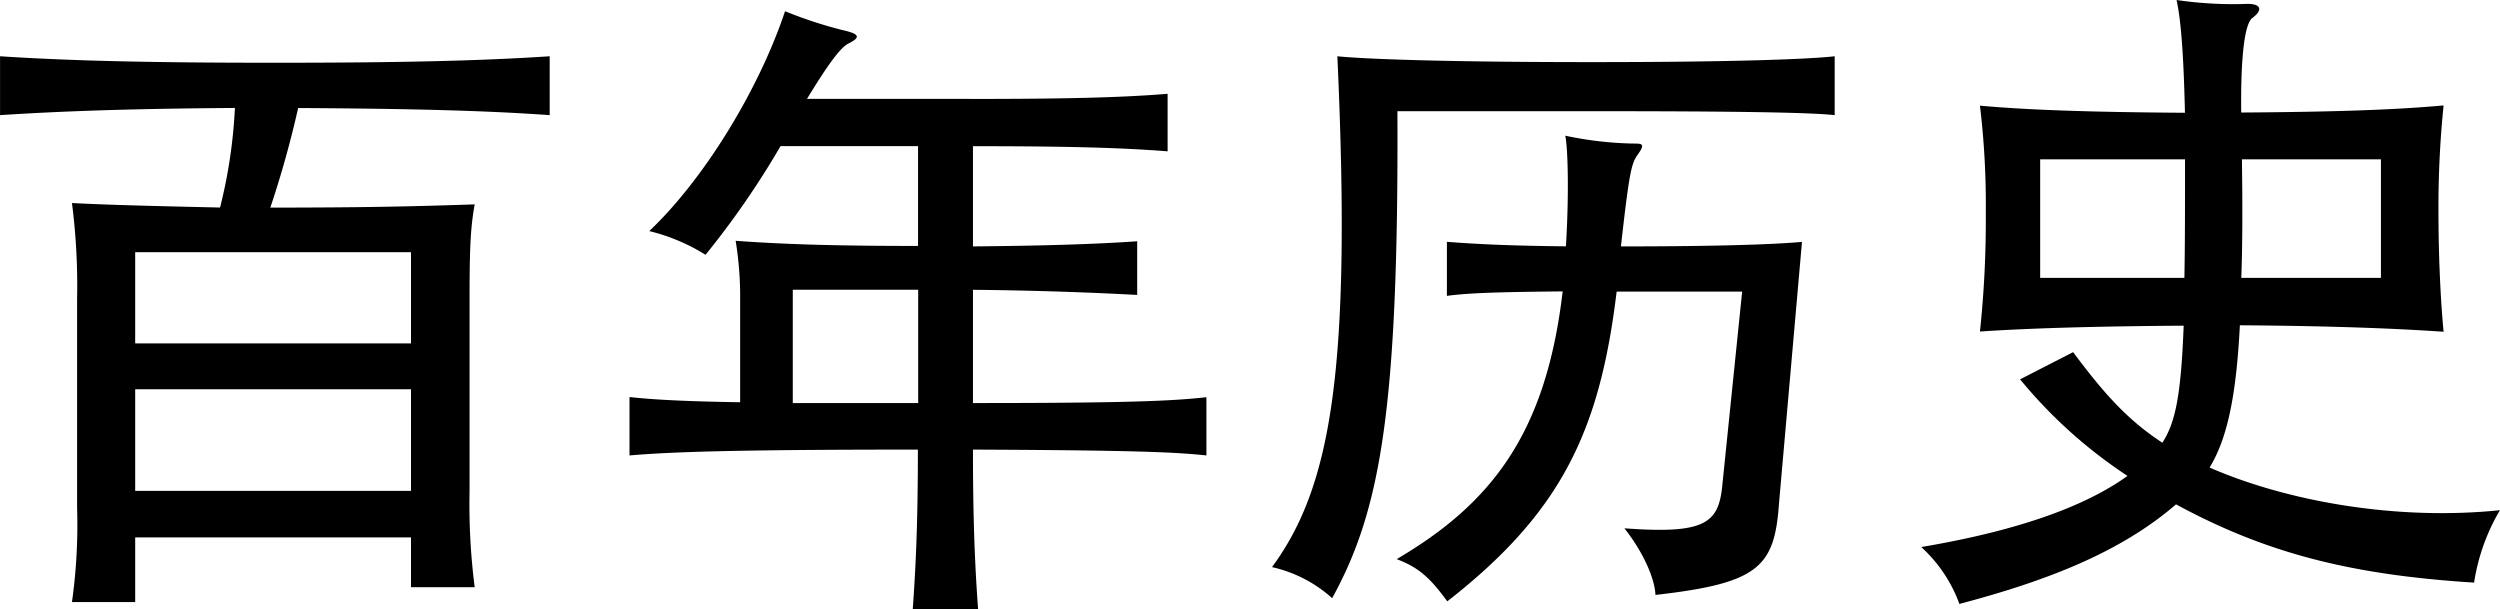 <svg xmlns="http://www.w3.org/2000/svg" width="111.59mm" height="27.19mm" viewBox="0 0 316.33 77.08"><title>100years</title><path d="M0,14.57V7.12c8.76,0.57,18.82.82,34.78,0.82S61,7.69,69.55,7.12v7.45c-7.94-.57-17.43-0.82-31.83-0.9a128.29,128.29,0,0,1-3.52,12.6c12.11,0,18.49-.16,25.86-0.41-0.57,3.11-.65,6.06-0.65,12.27V62.19a82.59,82.59,0,0,0,.65,12.11H52V68H17.1v8.18h-8a70.43,70.43,0,0,0,.65-11.95V37.8a82.6,82.6,0,0,0-.65-12.11c4.58,0.25,11.62.41,18.74,0.57a64.16,64.16,0,0,0,1.88-12.6C16.61,13.75,7.61,14.07,0,14.57ZM52,31.91H17.1V43.45H52V31.91ZM17.1,62.11H52V49.26H17.1V62.11Z"/><path d="M122.74,12.52c11.62,0,19.07-.16,25-0.65v7.28c-6.14-.49-13.42-0.65-24.63-0.65V31.18c8.43-.08,15-0.25,20.78-0.65v6.79c-6.14-.33-13-0.57-20.78-0.65V51c19.31,0,25.2-.25,29.54-0.74v7.37c-3.85-.41-8.76-0.65-29.54-0.74,0,7.45.16,13.58,0.65,20.21h-8.27c0.49-6.71.65-12.77,0.65-20.21-24.22,0-31.67.33-36.49,0.74V50.24c3.68,0.41,8.51.57,14,.66V38a43.93,43.93,0,0,0-.57-7.53c6.63,0.49,13.75.65,23.08,0.65V18.49H98.76a107.6,107.6,0,0,1-9.49,13.75,24.4,24.4,0,0,0-7.12-3c7-6.63,13.91-18,17.18-27.82a54.78,54.78,0,0,0,7.2,2.37c2.21,0.49,2.46.9,0.82,1.72-0.82.41-2.13,1.88-5.24,7h20.62ZM100.31,36.66V51h15.87V36.66H100.31Z"/><path d="M201.28,14.07H176.82c0.16,37.64-2.13,50.49-8.26,61.62a16.91,16.91,0,0,0-7.61-3.93c7.53-10.23,10.07-25.12,8.27-64.64,3.19,0.33,13.09.74,32.16,0.74s27.9-.41,30.77-0.74v7.45C229.11,14.24,220.43,14.07,201.28,14.07Zm-18.17,62c-2.37-3.27-3.85-4.34-6.38-5.32,12.11-7.12,18.9-16,21-33.88-7.28.08-11.7,0.16-14.65,0.57V30.6c3.27,0.25,7.28.49,15.06,0.57,0.41-6.63.25-12.44-.08-14a45.16,45.16,0,0,0,8.92,1c1,0,1.06.25,0.25,1.39s-1.06,2.13-2.13,11.62c12.27,0,19.31-.25,22.91-0.57L225.1,63.74c-0.57,8-2.54,10.06-15.63,11.54-0.08-2-1.47-5.32-3.93-8.43,10,0.74,11.86-.57,12.36-5.16l2.54-24.79H204.56C202.43,54.5,197.6,64.81,183.12,76.1Z"/><path d="M279.59,59.16c9.33,4.09,23.16,6.79,36.74,5.4a25.43,25.43,0,0,0-3.27,9.16c-16.12-1-26.68-3.93-37.72-9.9-7,6.05-16.28,9.66-27.41,12.6a18.07,18.07,0,0,0-4.83-7.2c11.86-2,20.54-5,26.1-9A60.75,60.75,0,0,1,255.61,48l6.71-3.44c3.85,5.15,6.79,8.51,11.29,11.46,1.72-2.62,2.37-6.3,2.7-14.81-11.54.08-19.64,0.33-25.78,0.74a133.41,133.41,0,0,0,.74-15,104.81,104.81,0,0,0-.74-13.58c6.3,0.57,14.32.82,25.94,0.9C276.31,7.28,276,2.7,275.41,0a49.16,49.16,0,0,0,9,.49c1.64,0,2,.74.57,1.8-0.9.74-1.47,4.42-1.39,11.95,11.7-.08,19.39-0.33,25.61-0.9a126.11,126.11,0,0,0-.65,13.5c0,5.32.25,11,.65,15.14-5.89-.41-14.07-0.74-25.78-0.82C282.94,50.81,281.63,55.81,279.59,59.16Zm-3.11-39H258.15v15H276.4C276.48,31.09,276.48,26.18,276.48,20.21Zm7.12,15h17.67v-15H283.68C283.76,26,283.76,30.93,283.6,35.19Z"/></svg>